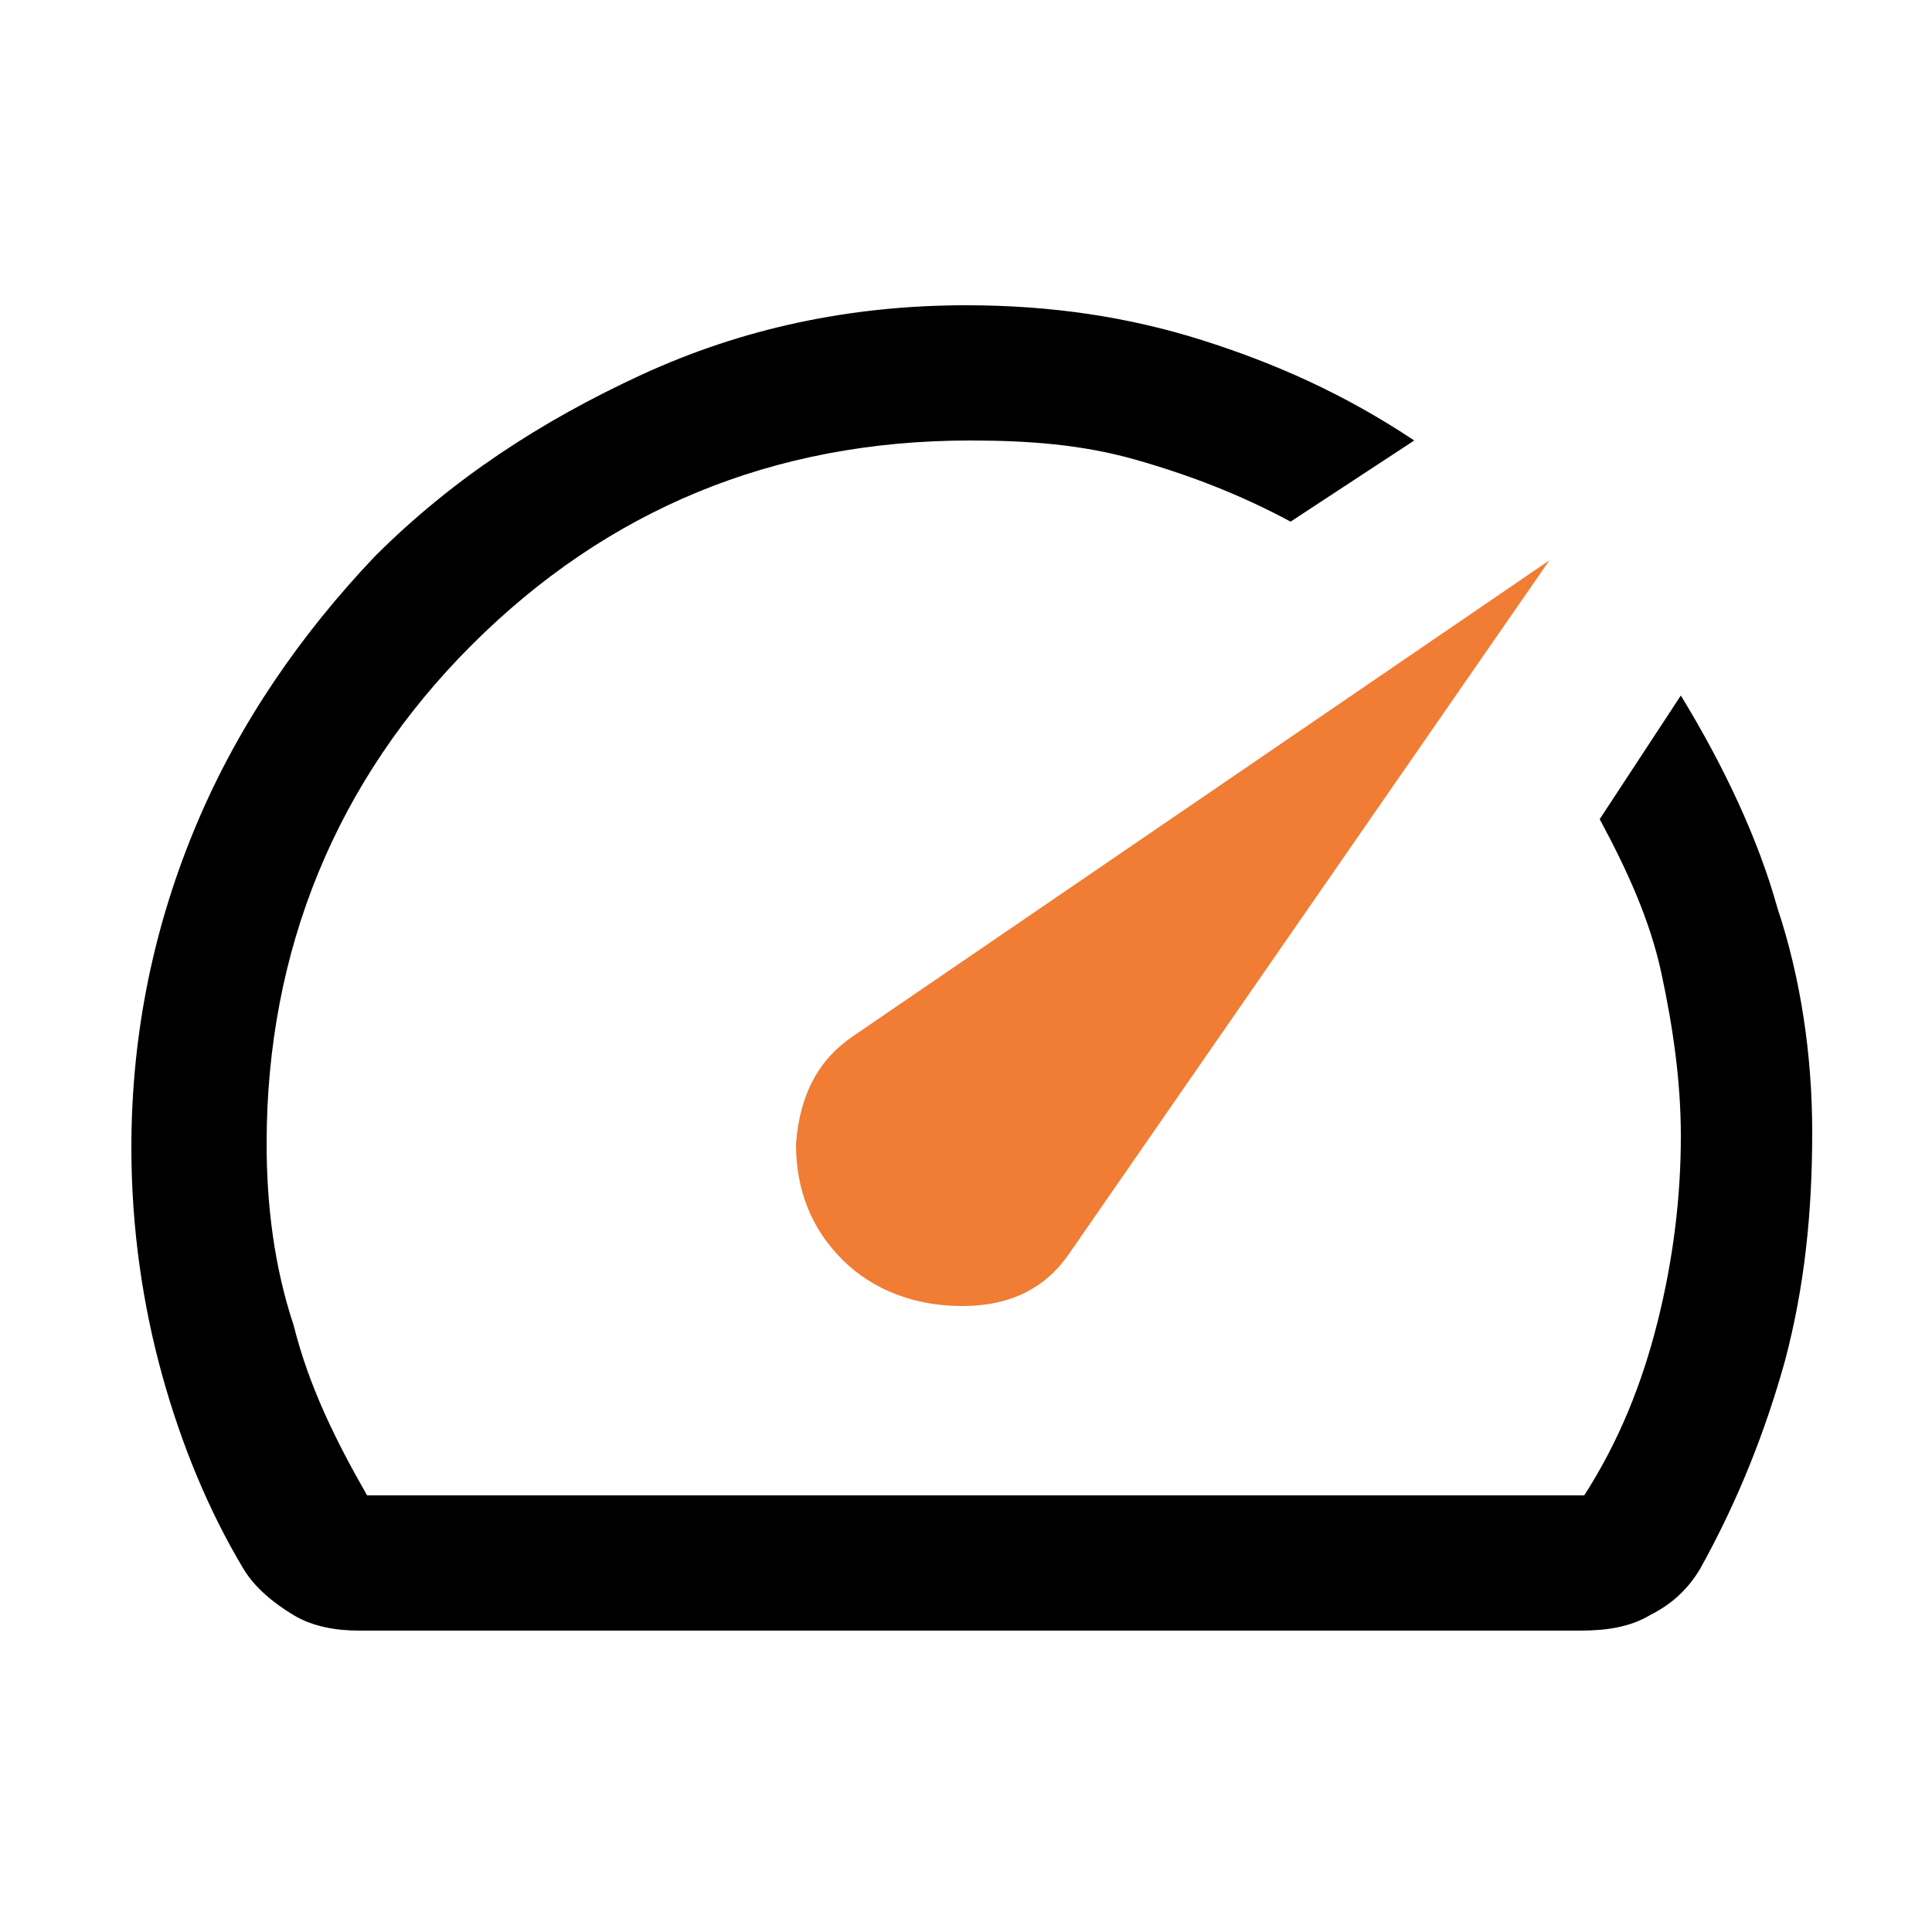 <?xml version="1.0" encoding="UTF-8"?> <svg xmlns="http://www.w3.org/2000/svg" xmlns:xlink="http://www.w3.org/1999/xlink" version="1.1" id="Layer_1" x="0px" y="0px" viewBox="0 0 50 50" style="enable-background:new 0 0 50 50;" xml:space="preserve"> <style type="text/css"> .st001{fill:#F17C34;} </style> <path class="st001" d="M21.8,32.6c0.8,0.8,1.9,1.2,3.1,1.2c1.3,0,2.2-0.5,2.8-1.4l12.4-17.9l-18,12.3c-0.9,0.6-1.4,1.5-1.5,2.8 C20.6,30.8,21,31.8,21.8,32.6z"></path> <path d="M25,7.9c2.2,0,4.2,0.3,6.1,0.9c1.9,0.6,3.7,1.4,5.5,2.6l-3.2,2.1c-1.3-0.7-2.6-1.2-4-1.6c-1.4-0.4-2.8-0.5-4.3-0.5 c-5.1,0-9.4,1.8-12.9,5.3s-5.3,7.9-5.3,12.9c0,1.6,0.2,3.2,0.7,4.7c0.4,1.6,1.1,3,1.9,4.4h31.5c0.9-1.4,1.5-2.9,1.9-4.5 s0.6-3.2,0.6-4.8c0-1.4-0.2-2.8-0.5-4.2c-0.3-1.4-0.9-2.7-1.6-4l2.1-3.2c1.1,1.8,2,3.7,2.5,5.5c0.6,1.8,0.9,3.8,0.9,5.8 c0,2.1-0.2,4-0.7,5.9c-0.5,1.8-1.2,3.6-2.2,5.4c-0.3,0.5-0.7,0.9-1.3,1.2c-0.5,0.3-1.1,0.4-1.8,0.4H9.3c-0.6,0-1.2-0.1-1.7-0.4 c-0.5-0.3-1-0.7-1.3-1.2c-0.9-1.5-1.6-3.2-2.1-5c-0.5-1.8-0.8-3.8-0.8-5.9c0-3,0.6-5.8,1.7-8.4s2.7-4.9,4.6-6.9c2-2,4.3-3.5,6.9-4.7 C19.2,8.5,22,7.9,25,7.9z"></path> </svg> 